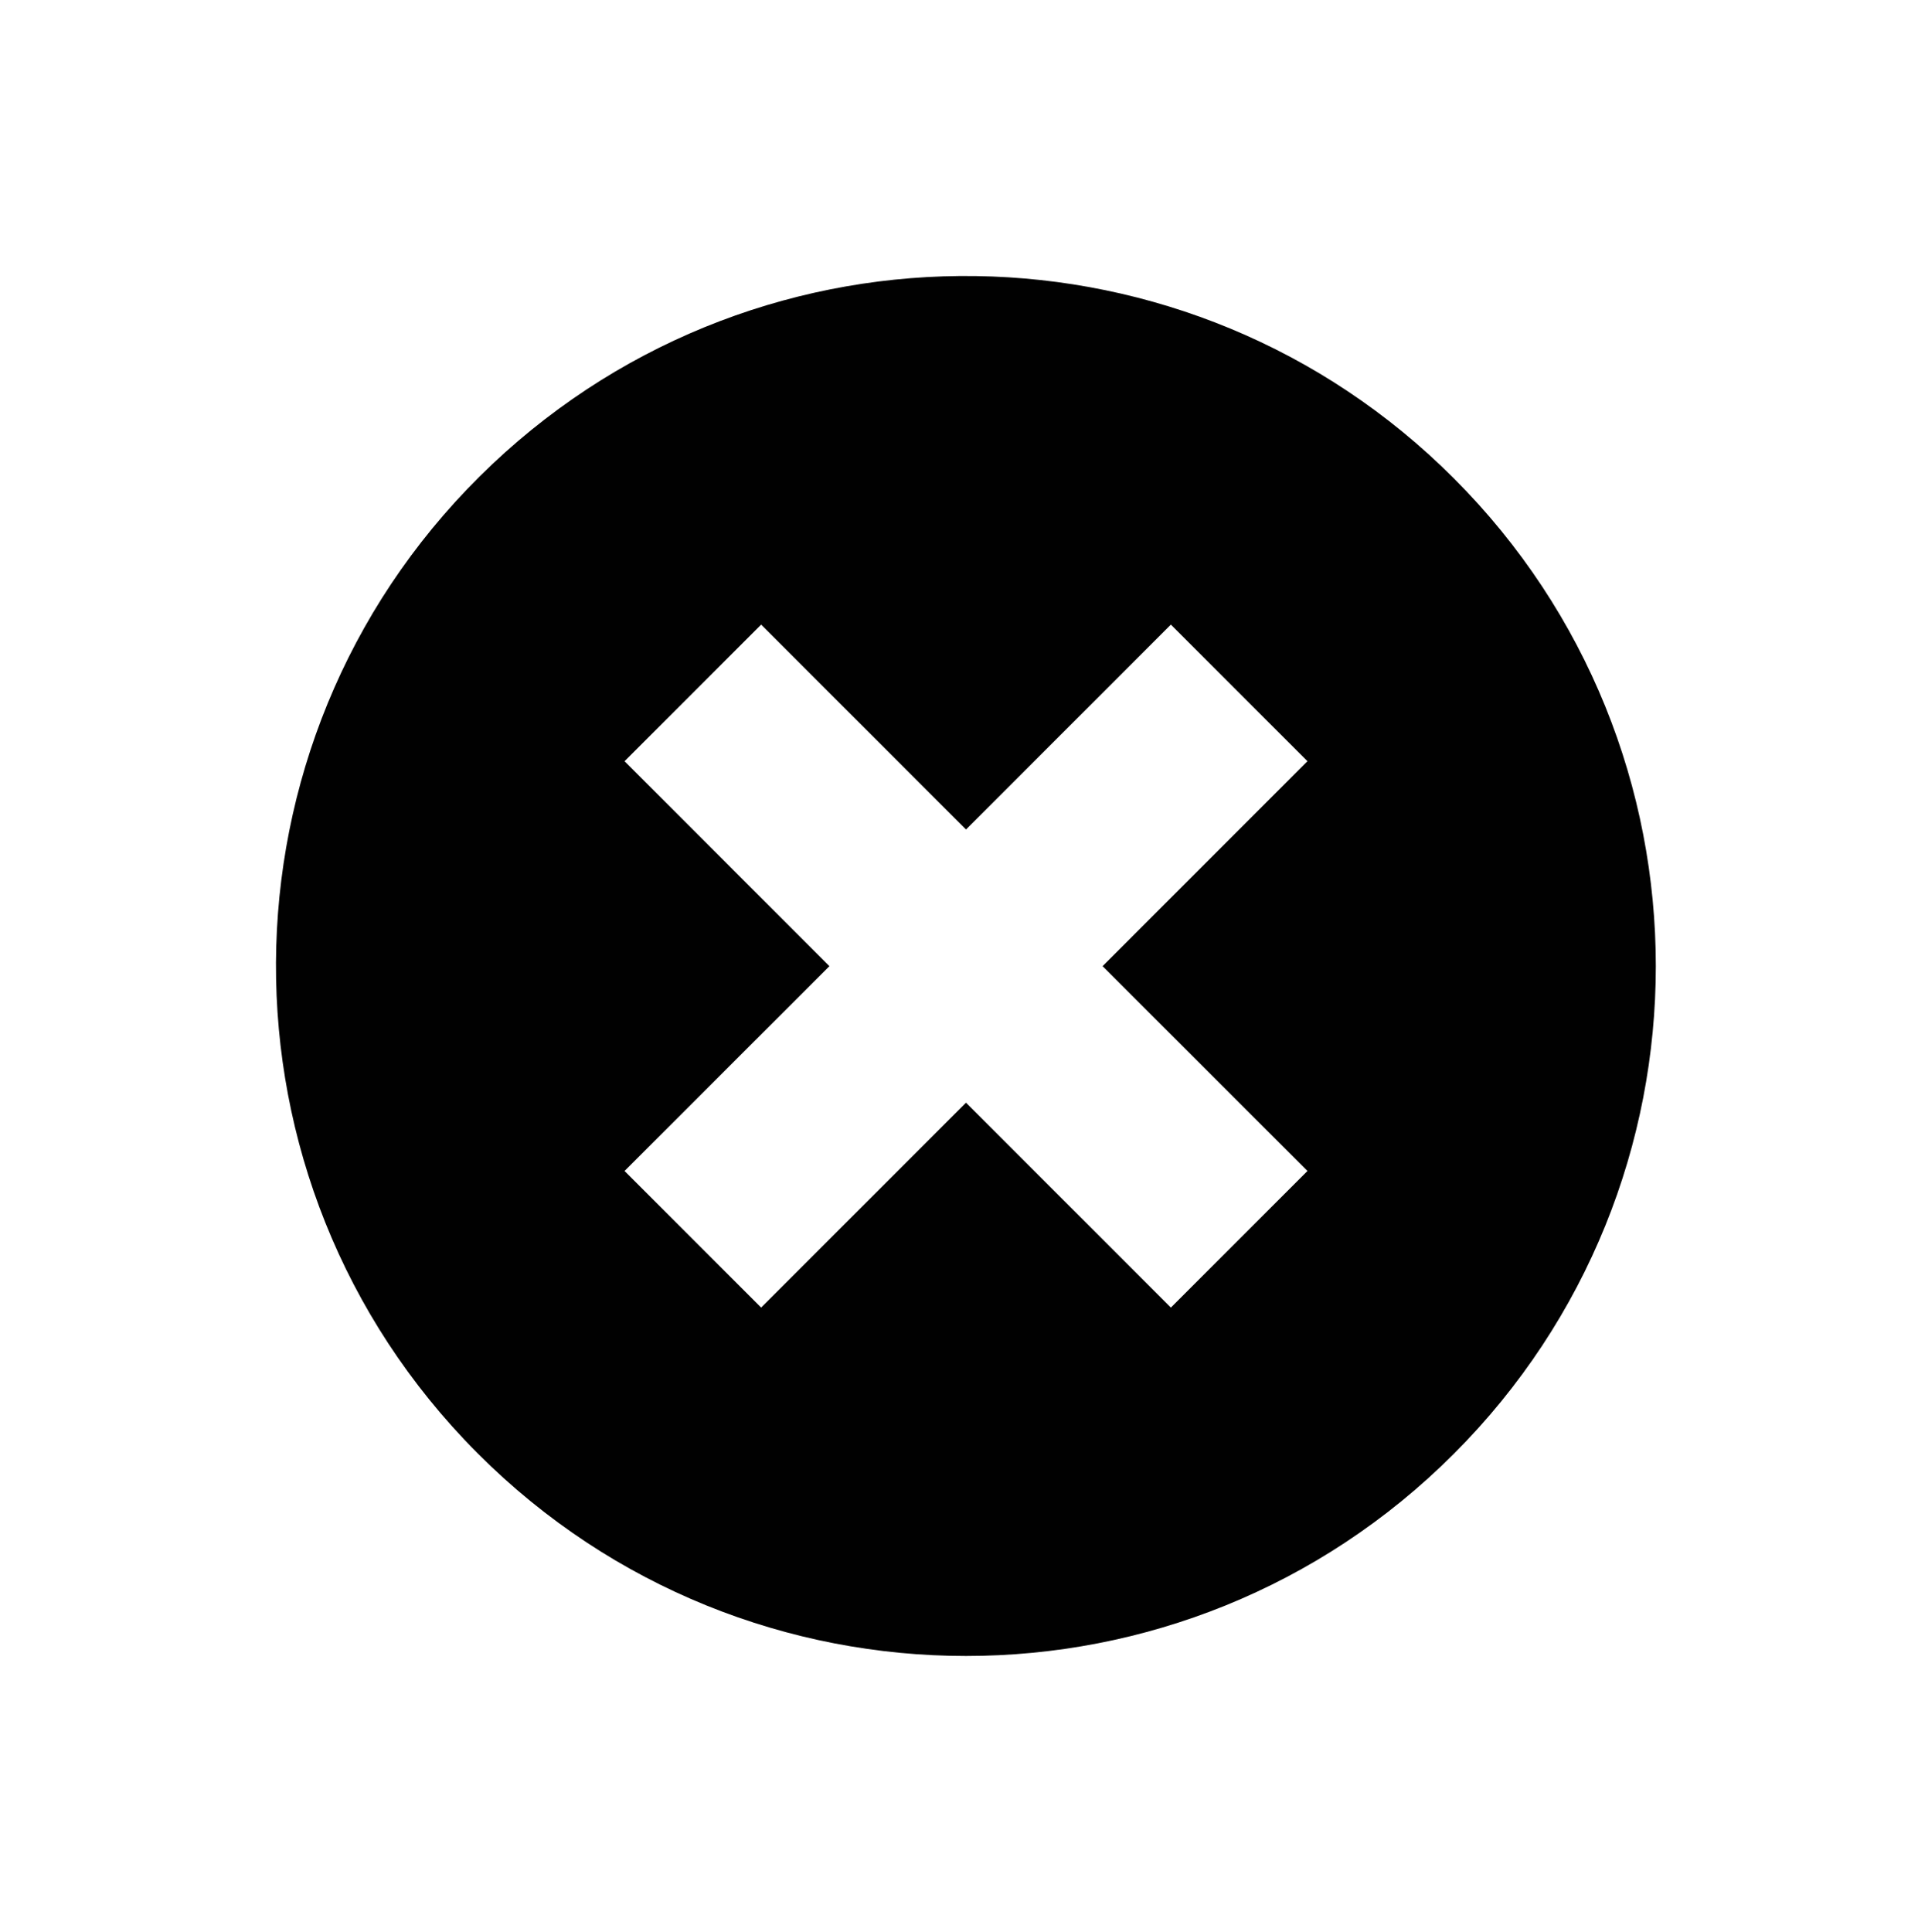 <svg version="1.1" xmlns="http://www.w3.org/2000/svg" xmlns:xlink="http://www.w3.org/1999/xlink" x="0px" y="0px" viewBox="-20 -20 139 140" xml:space="preserve" data-icon="true" fill="#000000"><path fill="#010101" d="M15.673,13.641C-4.403,32.595-5.313,64.235,13.641,84.312c0.333,0.354,0.672,0.702,1.016,1.044
	c19.523,19.524,51.178,19.524,70.699,0c19.524-19.521,19.524-51.175,0-70.699C66.231-4.484,35.349-4.935,15.673,13.641z
	 M25.262,35.16l9.898-9.898l14.847,14.847l14.847-14.847l9.898,9.898L59.905,50.012l14.848,14.842l-9.898,9.898L50.007,59.905
	L35.16,74.752l-9.898-9.898l14.847-14.842L25.262,35.16z"></path></svg>